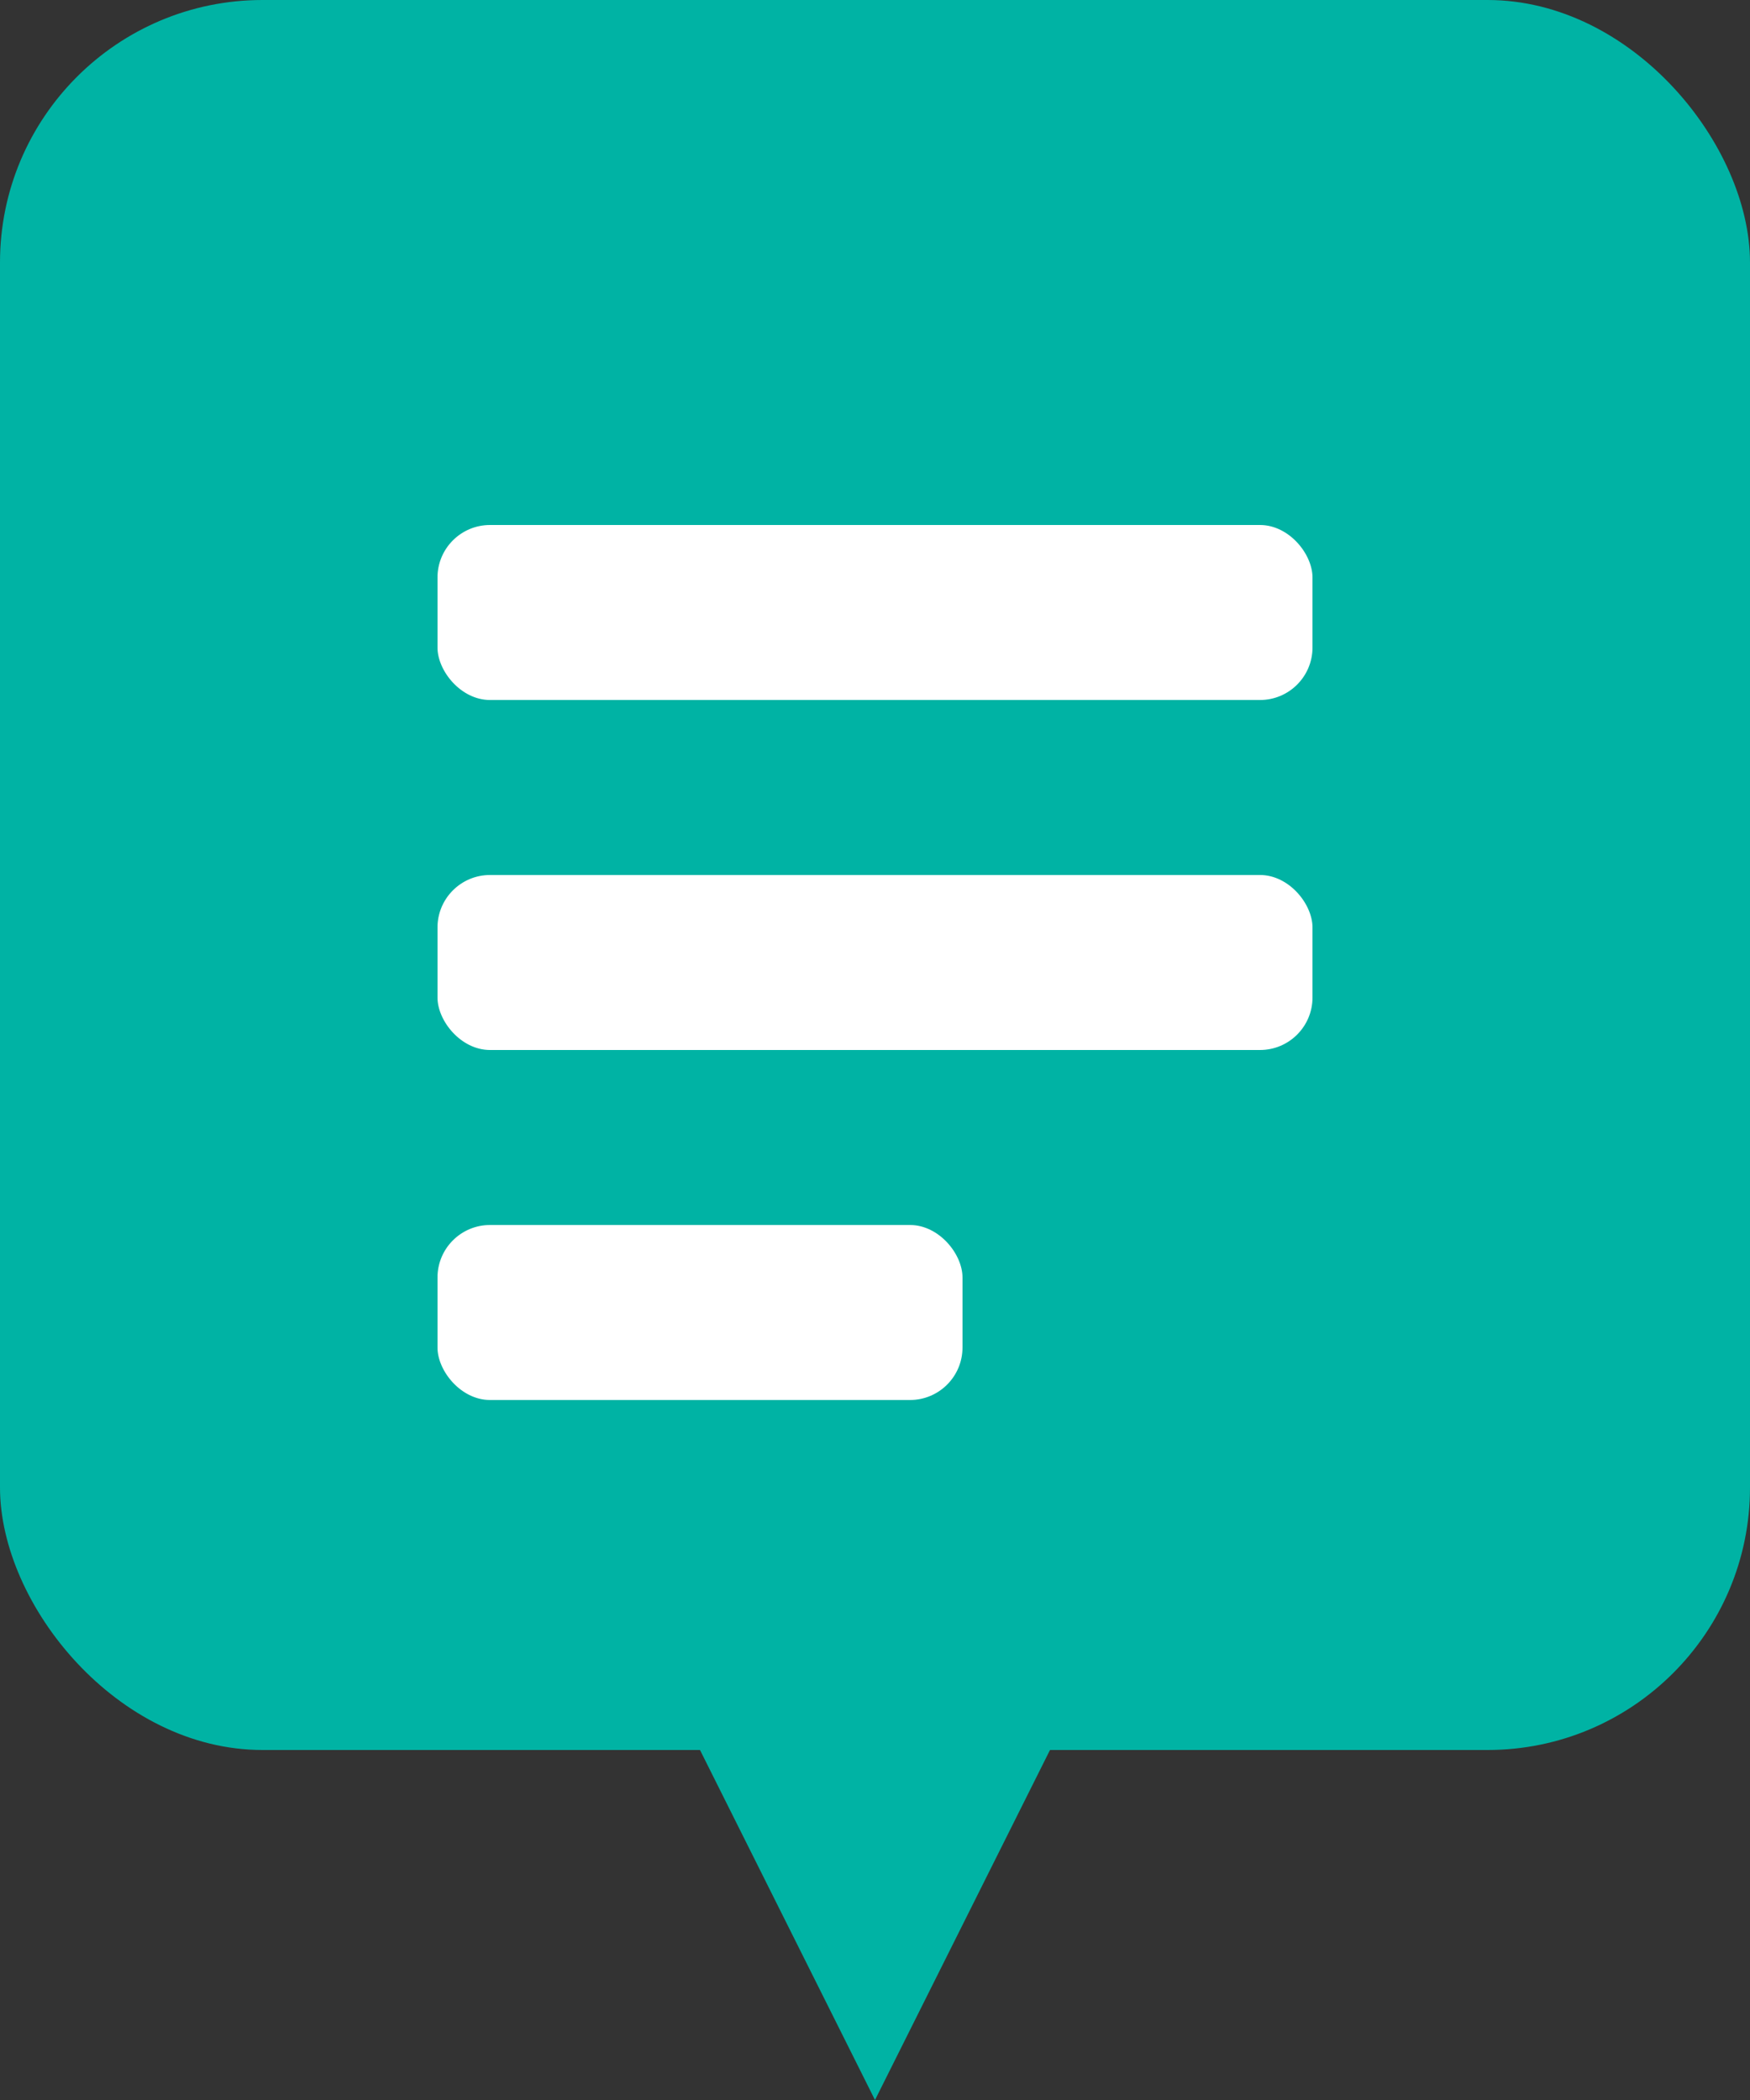 <svg width="100" height="120" viewBox="0 0 100 120" xmlns="http://www.w3.org/2000/svg">
  <rect x="0" y="0" width="100" height="120" fill="#333333" stroke="none"/>
  <style>
    .bubble { fill: #00B3A4; }
    .line { fill: white; }
  </style>
  <!-- Speech bubble -->
  <rect x="0" y="0" rx="15" ry="15" width="100" height="100" class="bubble"/>
  <polygon points="40,100 60,100 50,120" class="bubble"/>
  <!-- Lines inside bubble -->
  <rect x="25" y="30" width="50" height="10" rx="3" class="line"/>
  <rect x="25" y="50" width="50" height="10" rx="3" class="line"/>
  <rect x="25" y="70" width="30" height="10" rx="3" class="line"/>
</svg>
